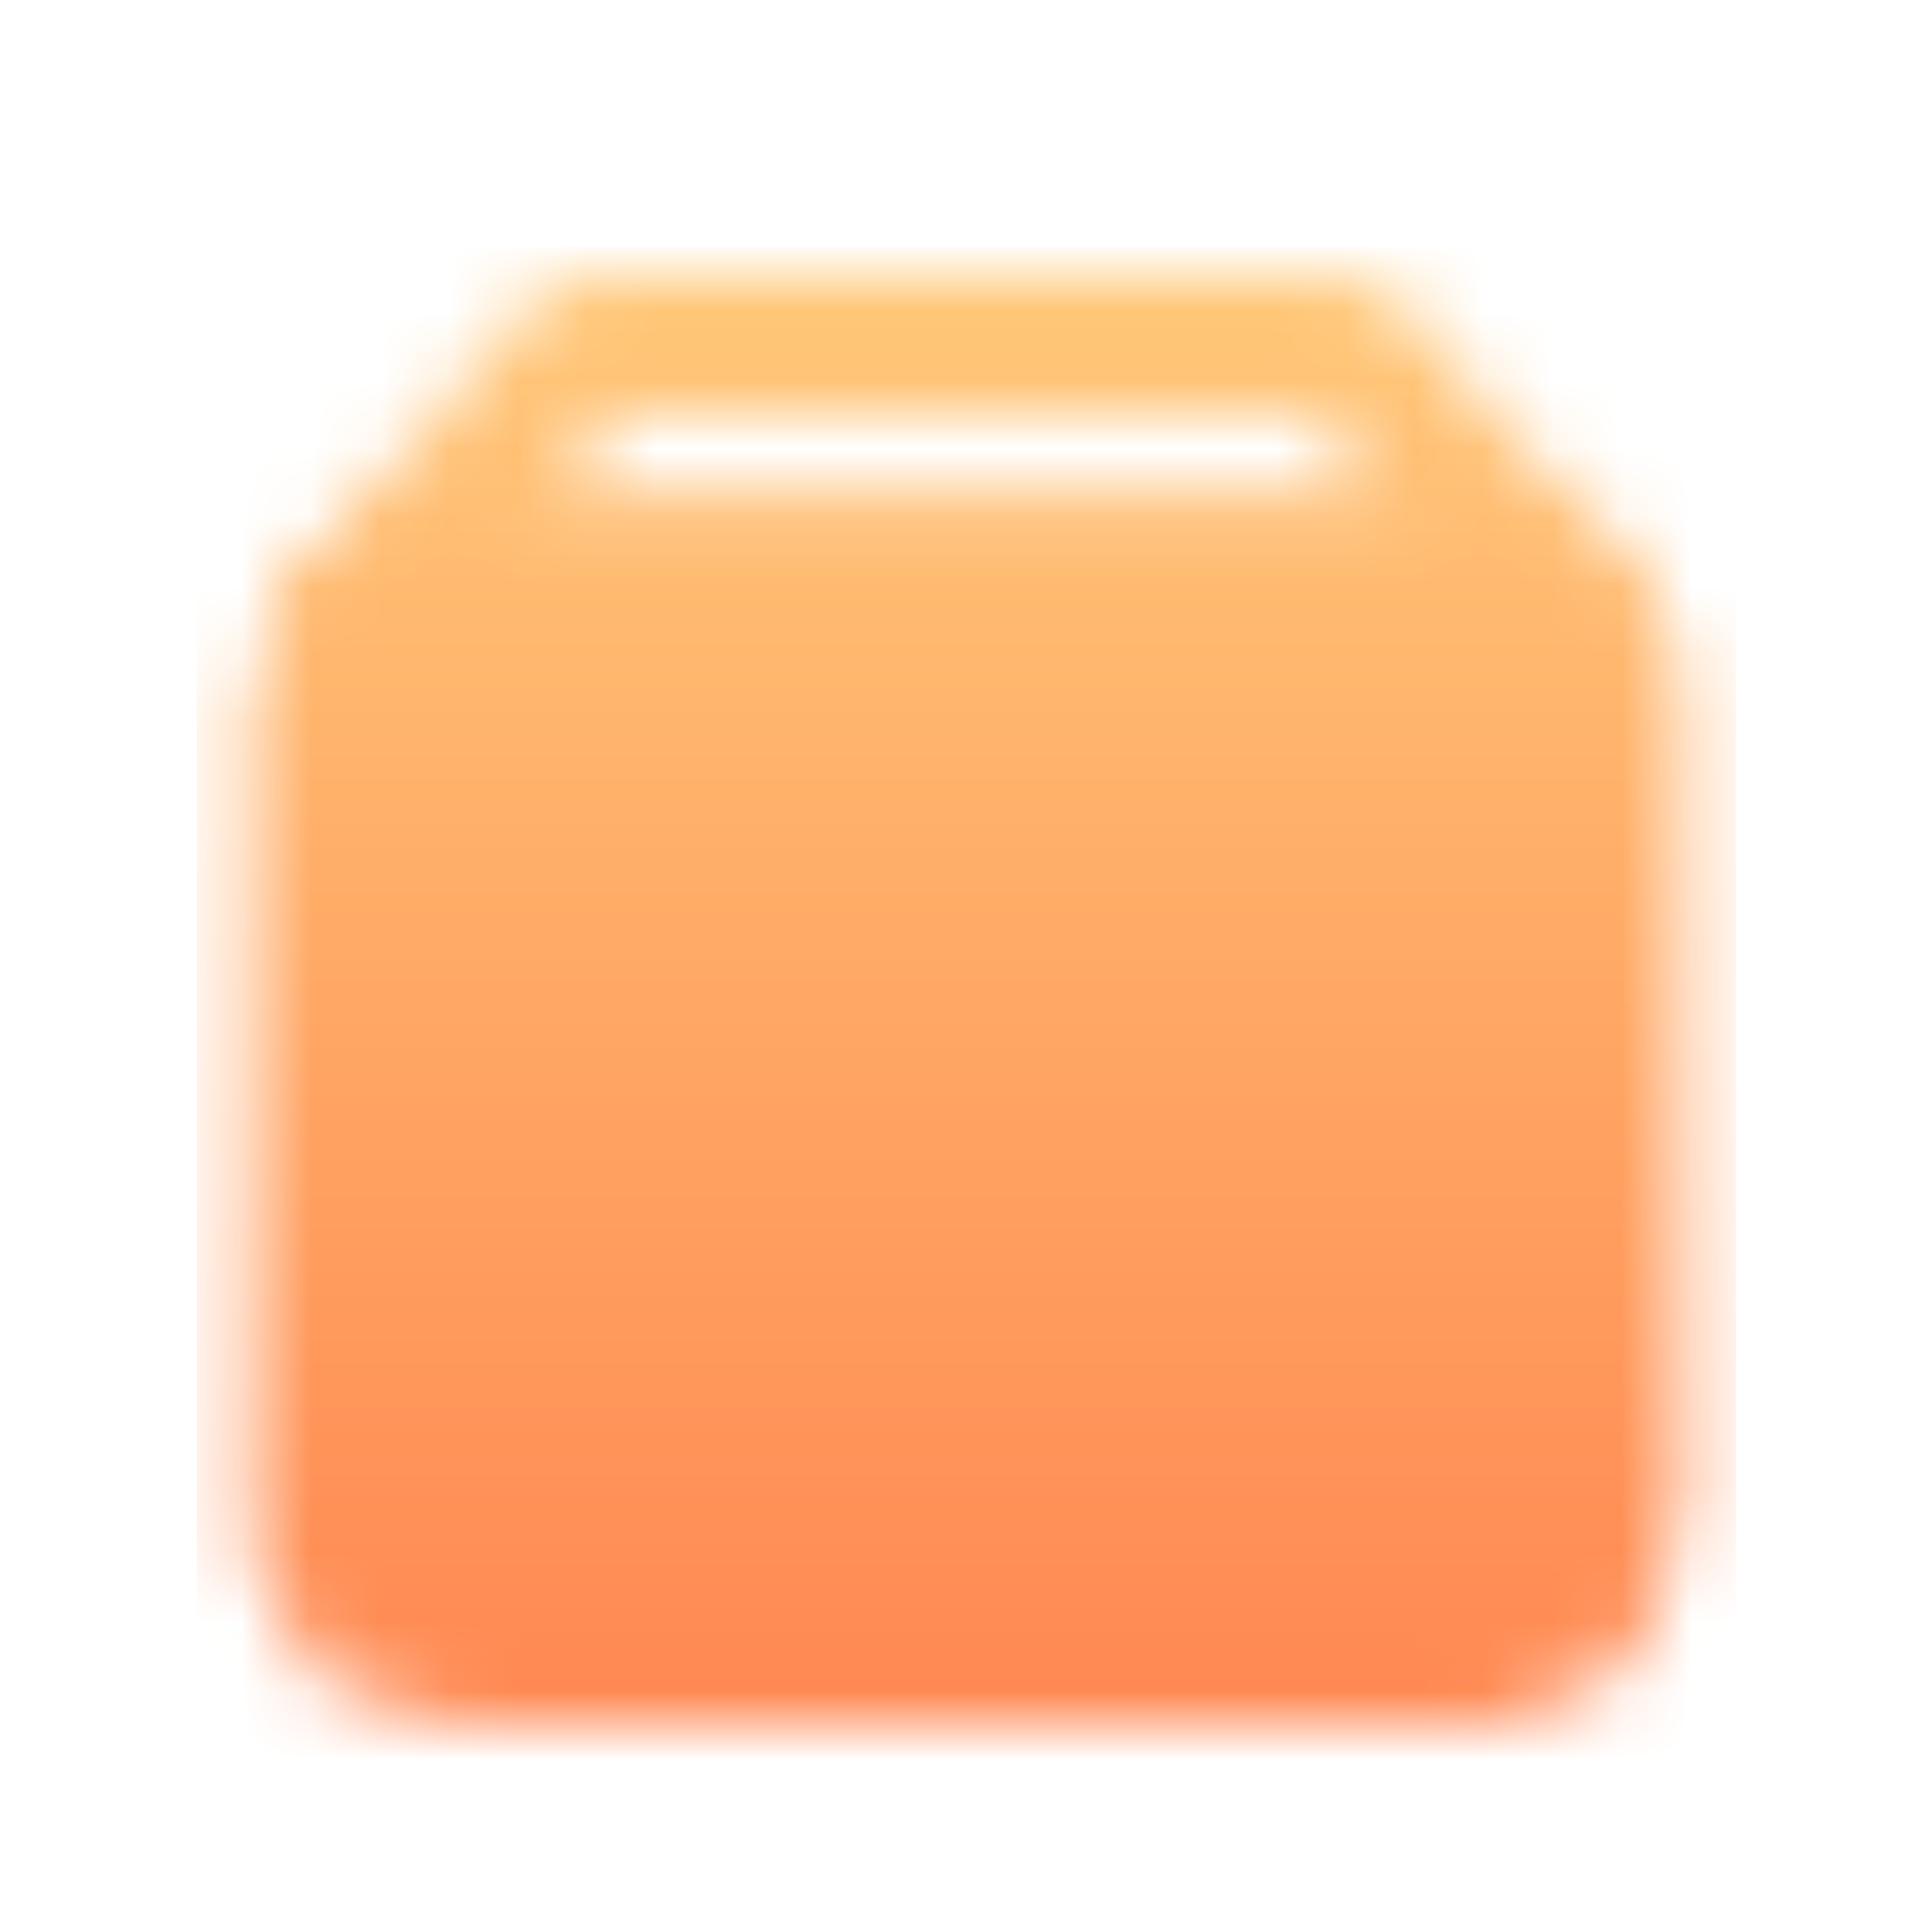 <svg width="28" height="28" viewBox="0 0 28 28" fill="none" xmlns="http://www.w3.org/2000/svg">
<mask id="mask0_3541_388627" style="mask-type:luminance" maskUnits="userSpaceOnUse" x="3" y="4" width="22" height="21">
<path d="M21.443 9.131H6.57C6.057 9.131 5.641 9.545 5.641 10.056V22.075C5.641 22.586 6.057 23 6.57 23H21.443C21.956 23 22.372 22.586 22.372 22.075V10.056C22.372 9.545 21.956 9.131 21.443 9.131Z" fill="white" stroke="white" stroke-width="4" stroke-linejoin="round"/>
<path d="M11.195 14.682H16.773" stroke="black" stroke-width="4" stroke-linecap="round" stroke-linejoin="round"/>
<path d="M5 9.131L8.5 5H19.5L23 9.131" stroke="white" stroke-width="2" stroke-linecap="round" stroke-linejoin="round"/>
</mask>
<g mask="url(#mask0_3541_388627)">
<path d="M2.852 3.584H25.16V25.774H2.852V3.584Z" fill="url(#paint0_linear_3541_388627)"/>
</g>
<defs>
<linearGradient id="paint0_linear_3541_388627" x1="14.006" y1="-2.538" x2="14.006" y2="25.774" gradientUnits="userSpaceOnUse">
<stop stop-color="#FFDC84"/>
<stop offset="1" stop-color="#FF8550"/>
</linearGradient>
</defs>
</svg>
